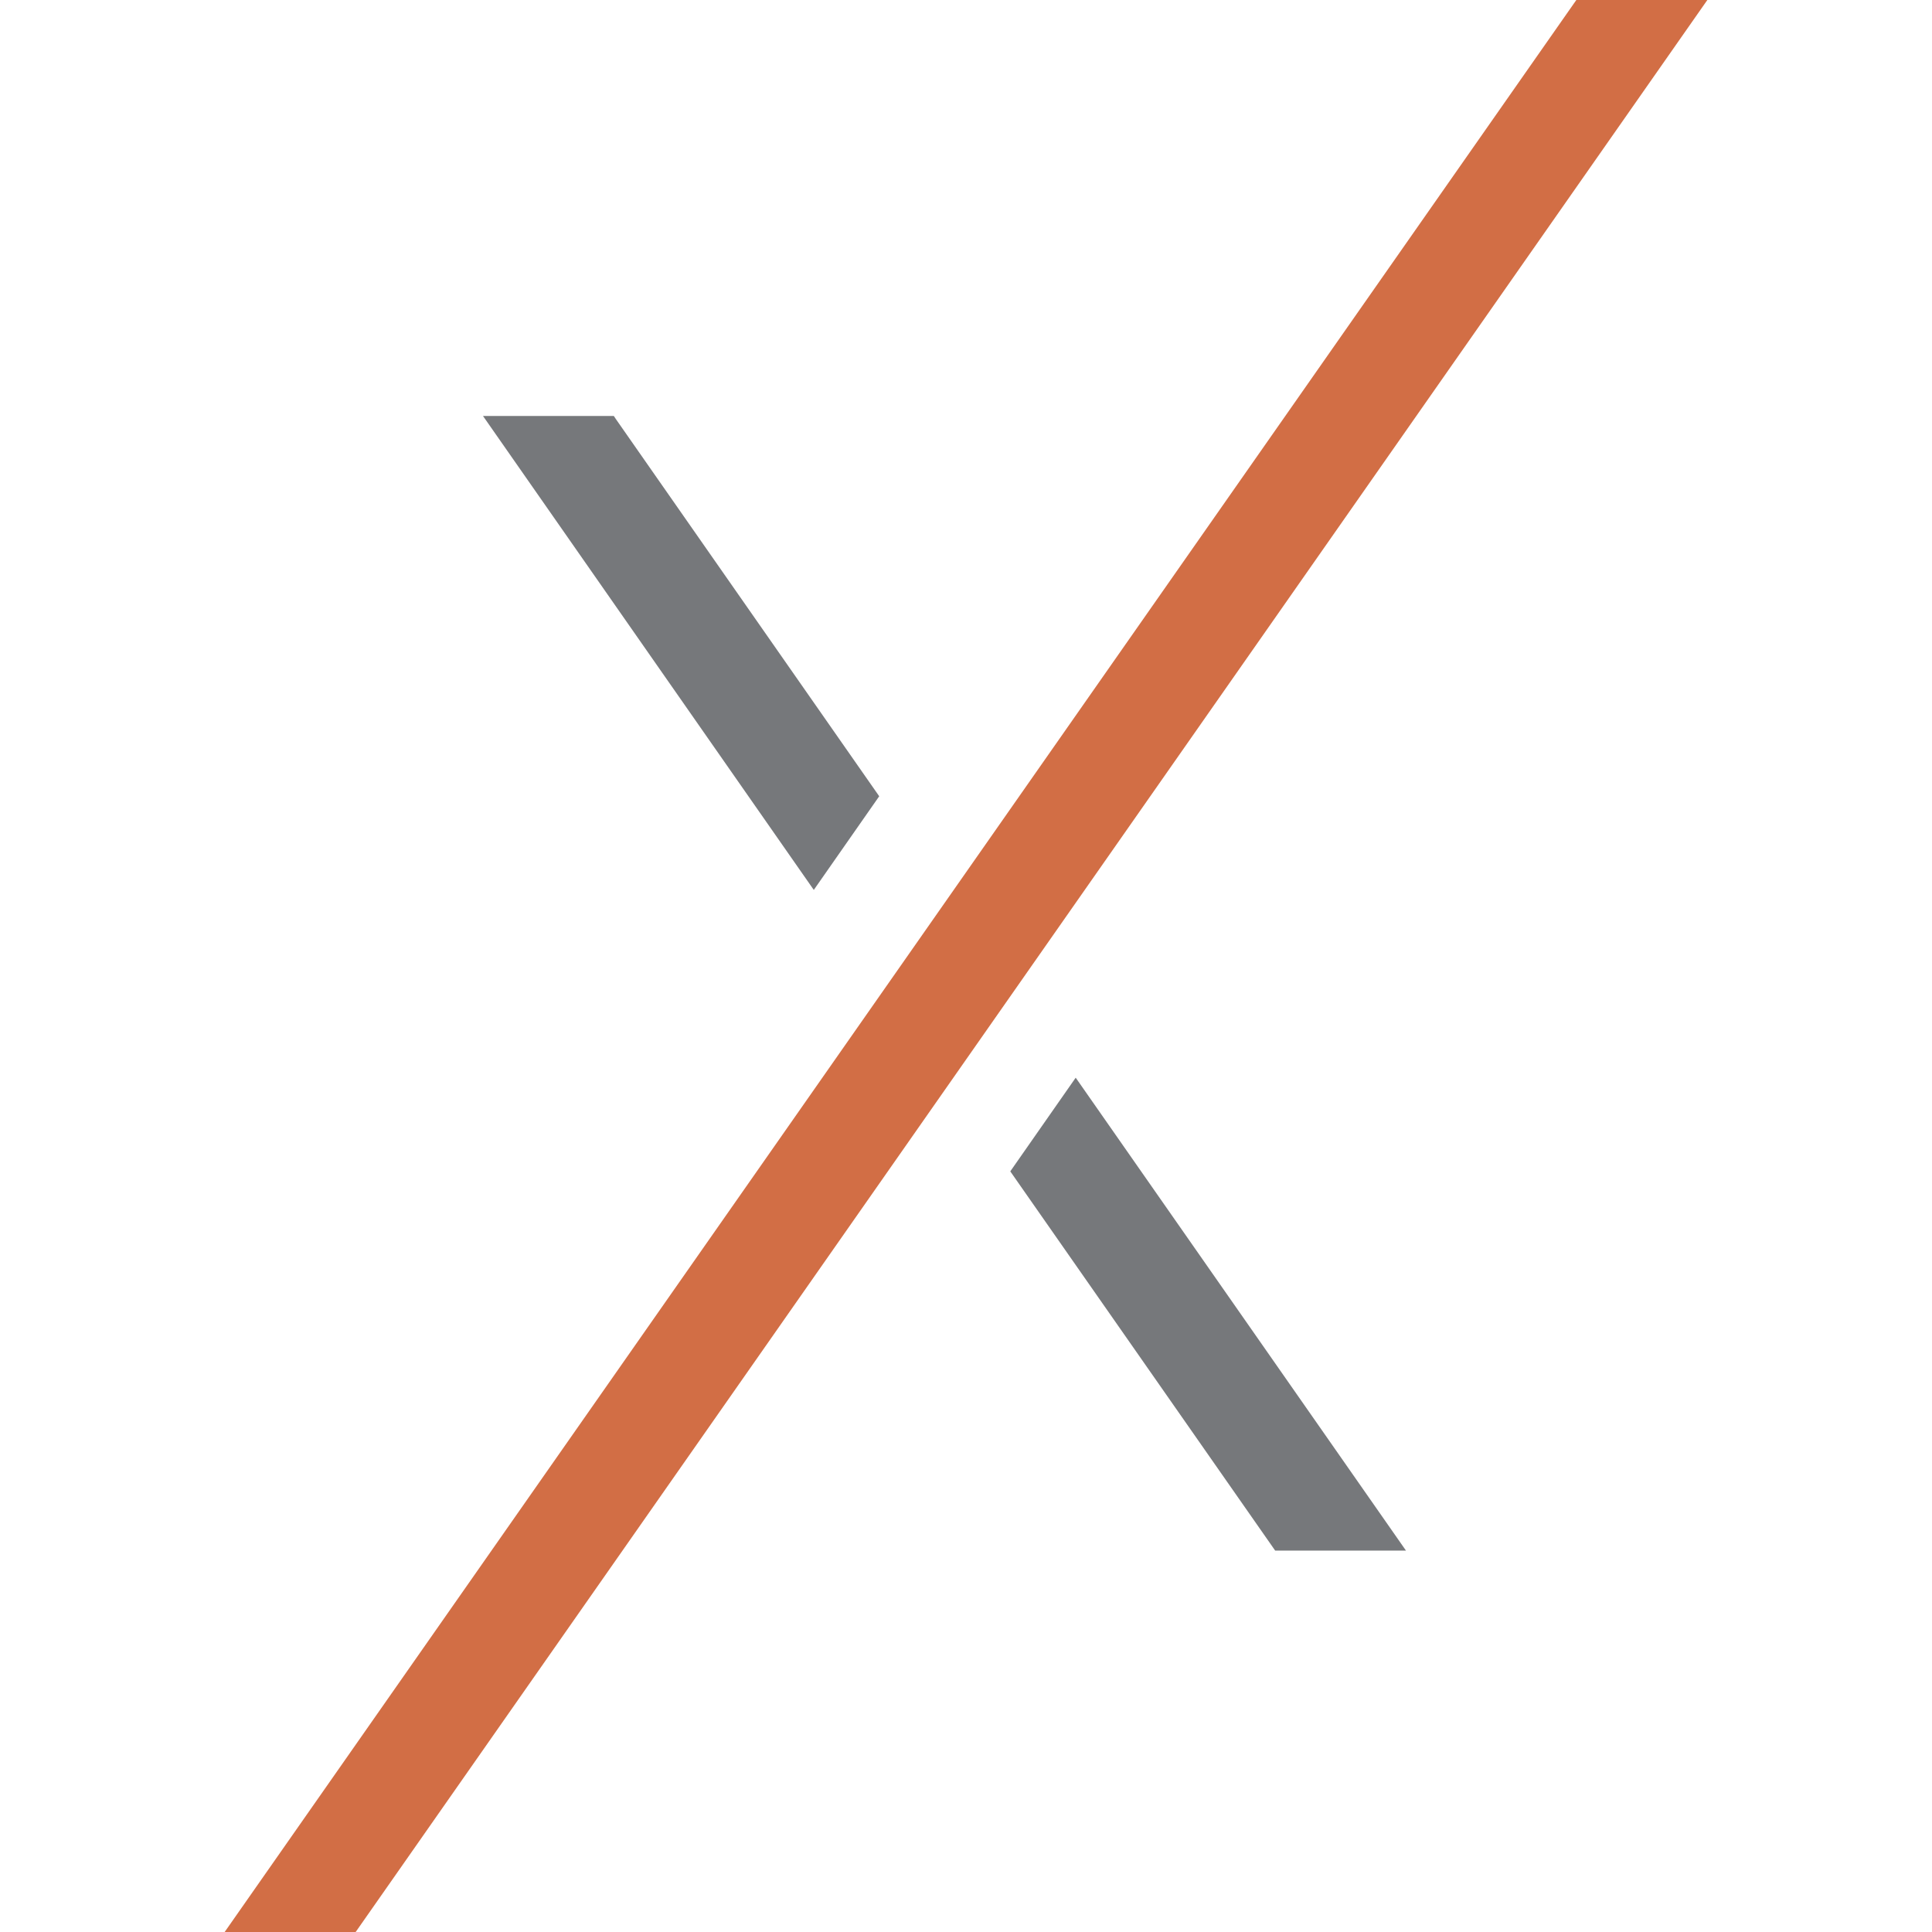 <svg xmlns="http://www.w3.org/2000/svg" width="64" height="64" fill="none" fill-rule="evenodd"><path d="M56.558 0h-4.34L7.442 64h4.34L38.08 26.412z" fill="#d26e45"/><path d="M35.634 35.7l-2.167 3.103 8.775 12.563h4.333zm-15.3-21.92H16l10.958 15.7 2.167-3.103L20.4 13.88z" fill="#76787b"/></svg>